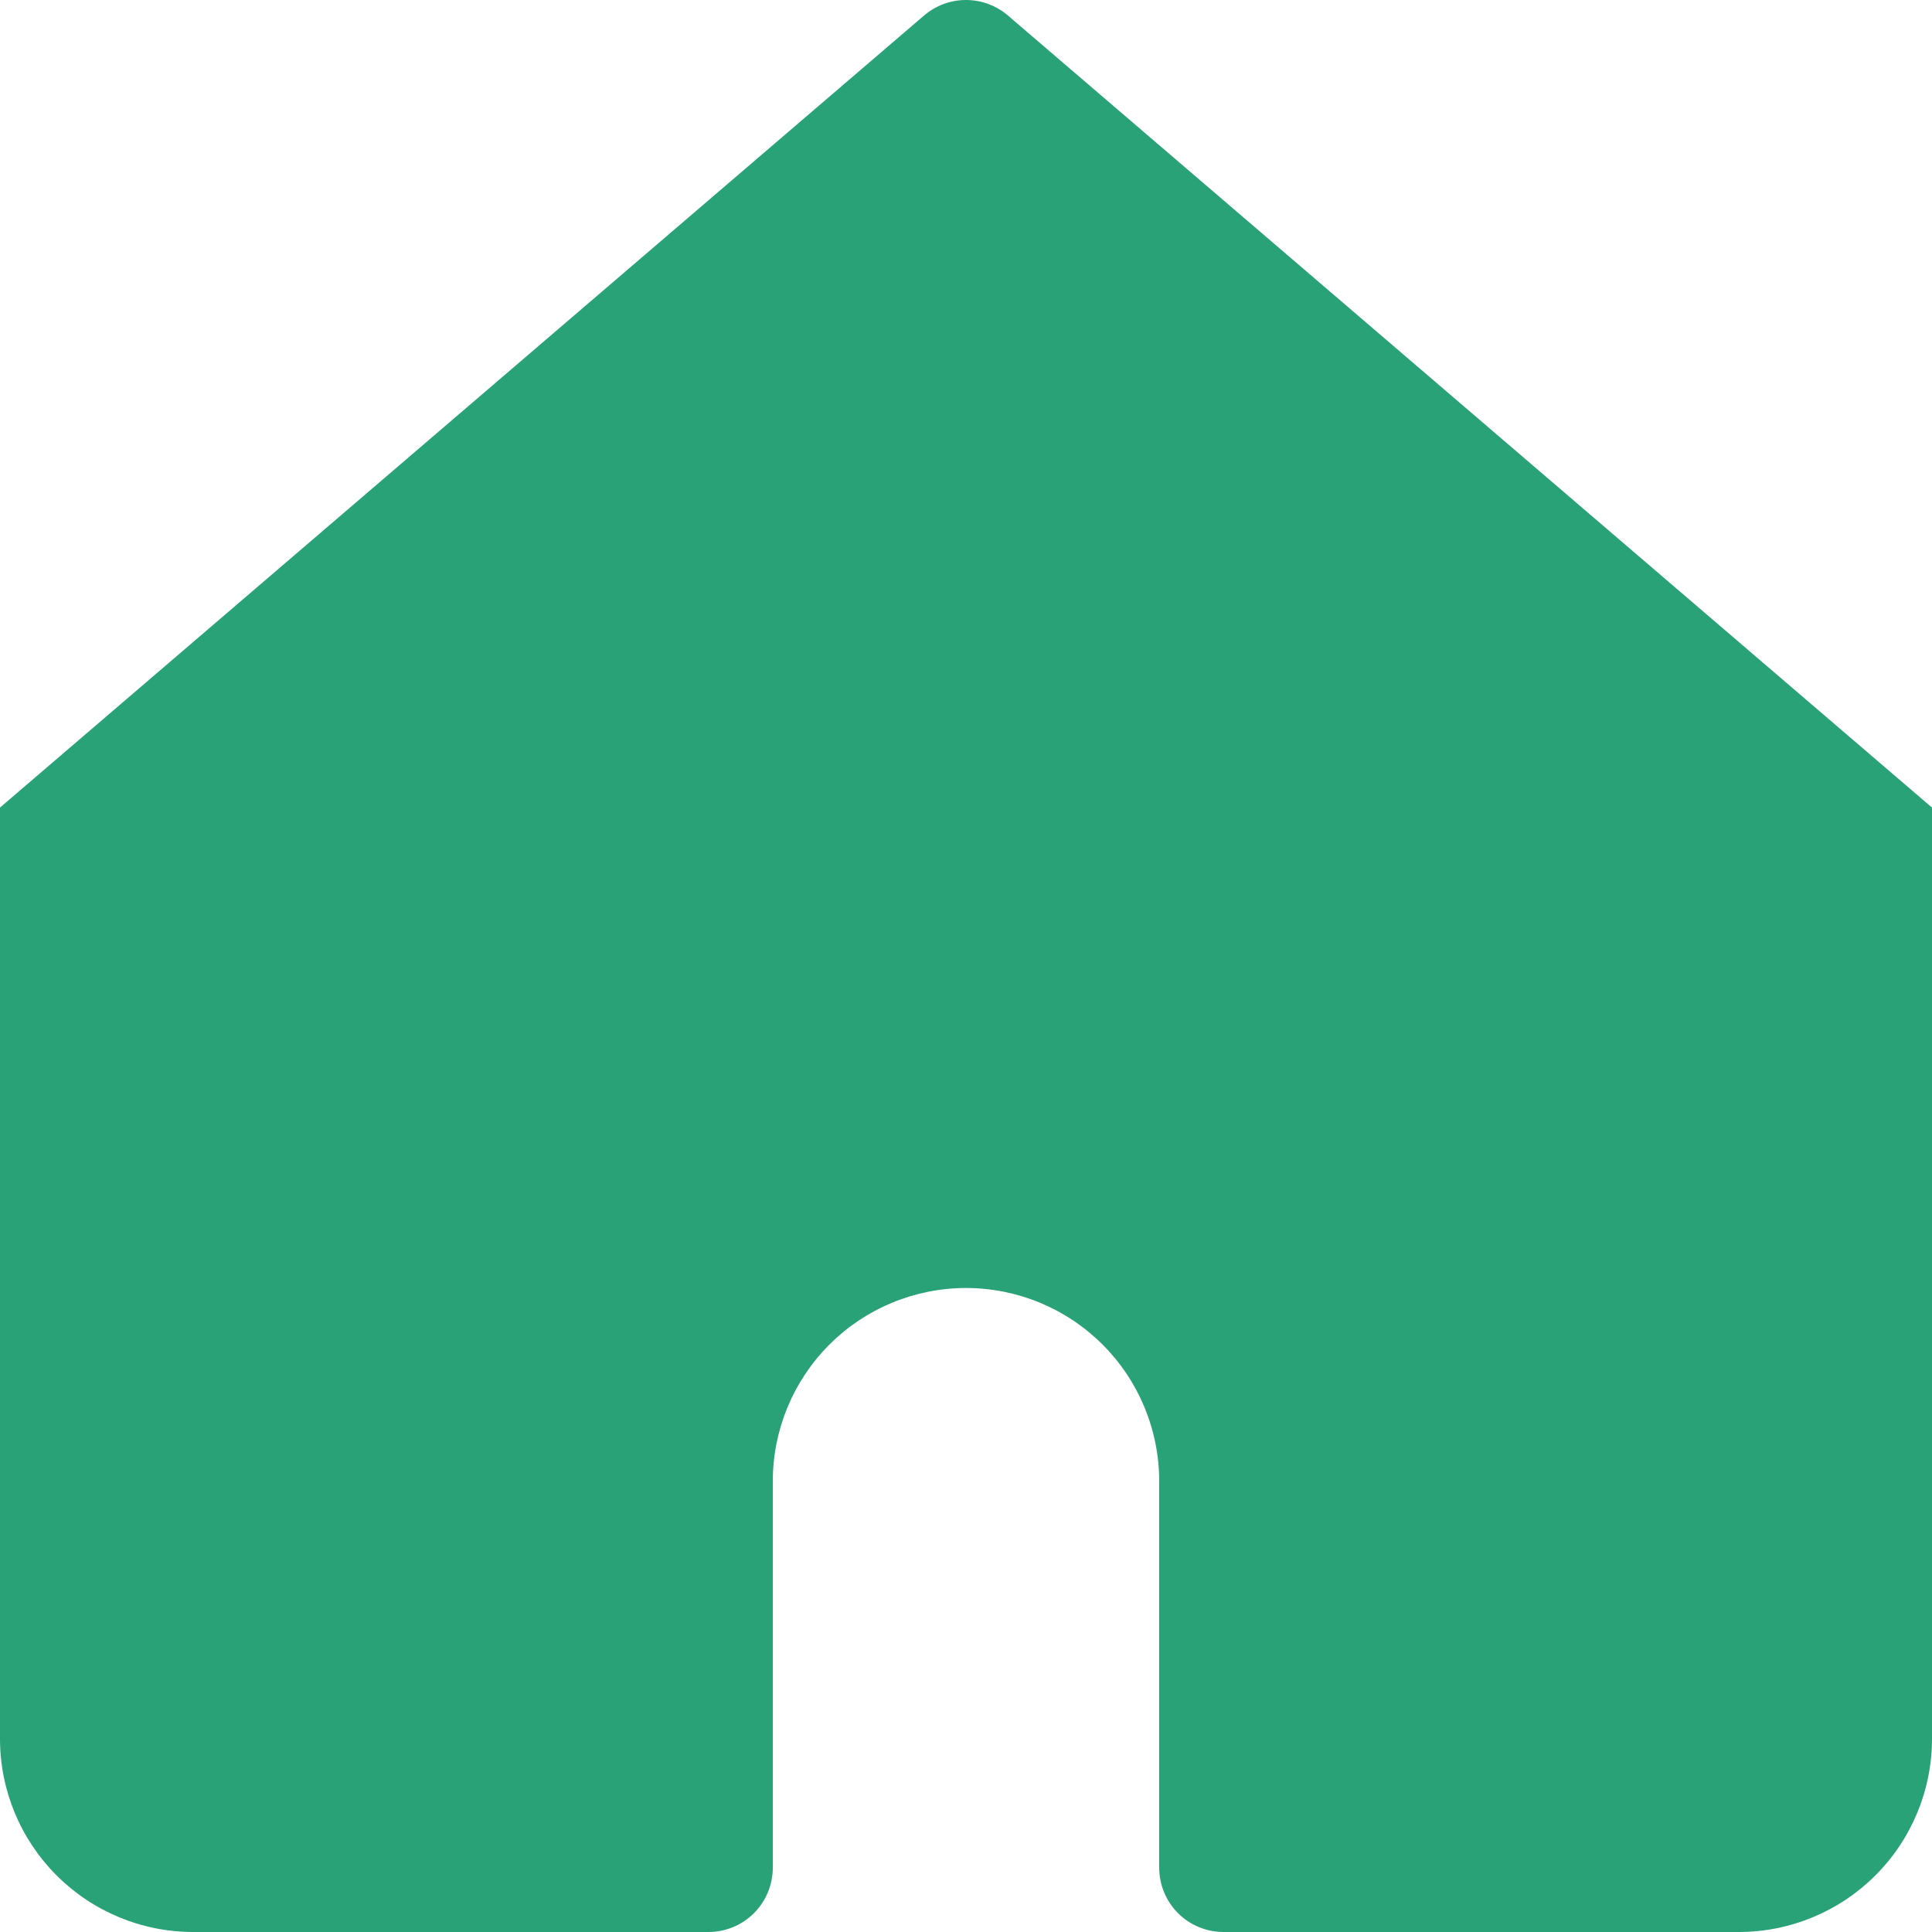<?xml version="1.0" encoding="UTF-8"?>
<svg xmlns="http://www.w3.org/2000/svg" width="24" height="24" viewBox="0 0 24 24" fill="none">
  <path d="M12.52 0.192C12.375 0.068 12.191 0 12 0C11.809 0 11.625 0.068 11.48 0.192L0 10.032V21.6C0 22.237 0.253 22.847 0.703 23.297C1.153 23.747 1.763 24 2.4 24H8.8C9.012 24 9.216 23.916 9.366 23.766C9.516 23.616 9.6 23.412 9.6 23.2V18.4C9.6 17.764 9.853 17.153 10.303 16.703C10.753 16.253 11.364 16 12 16C12.636 16 13.247 16.253 13.697 16.703C14.147 17.153 14.4 17.764 14.4 18.4V23.2C14.4 23.412 14.484 23.616 14.634 23.766C14.784 23.916 14.988 24 15.2 24H21.6C22.236 24 22.847 23.747 23.297 23.297C23.747 22.847 24 22.237 24 21.6V10.032L12.52 0.192Z" fill="#29A277"></path>
</svg>
